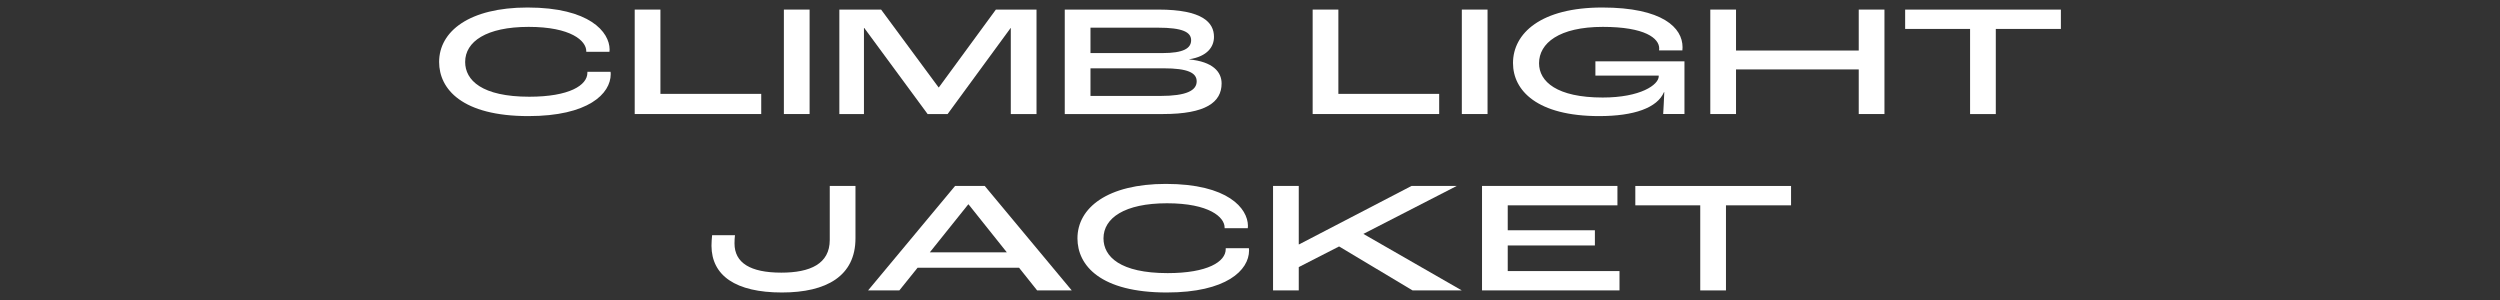 <?xml version="1.0" encoding="UTF-8"?><svg xmlns="http://www.w3.org/2000/svg" viewBox="0 0 2267.717 272.126"><rect x="0" y="0" width="2267.717" height="272.126" fill="#333333" stroke="none"/><defs><style>.c{fill:#fff;}.d{fill:none;}</style></defs><g id="a"><path class="c" d="M1542.273,263.439v-77.184h-58.896v-17.568h141.264v17.568h-59.04v77.184h-23.328Z"/><path class="c" d="M1344.321,263.439v-94.752h122.832v17.568h-99.504v22.608h79.056v13.824h-79.056v23.184h101.376v17.568h-124.704Z"/><path class="c" d="M1154.761,263.439v-94.752h23.328v52.992h.288l101.952-52.992h41.04l-84.672,43.488,89.28,51.264h-44.64l-66.672-39.888-36.576,18.72v21.168h-23.328Z"/><path class="c" d="M1058.413,265.311c-60.192,0-81.072-24.48-81.072-49.104,0-27.792,27.36-49.392,80.208-49.392,56.448,0,74.304,22.32,74.448,38.016,0,.288,0,1.296-.144,2.16h-21.024v-.576c0-9.36-13.824-22.032-52.272-22.032s-57.6,13.392-57.6,31.824c0,16.56,15.12,31.536,58.176,31.536,36.288,0,52.704-10.368,52.704-21.744v-.864h21.024c.144.864.144,1.872.144,2.016,0,18-20.592,38.16-74.592,38.16Z"/><path class="c" d="M940.773,263.439l-16.416-20.592h-92.016l-16.56,20.592h-28.369l78.913-94.752h26.928l78.912,94.752h-31.392ZM843.429,228.879h69.84l-34.704-43.488h-.288l-34.848,43.488Z"/><path class="c" d="M709.314,265.311c-42.192,0-63.792-15.408-63.936-42.336,0-3.024.288-7.056.576-9.648h20.736c-.288,2.016-.432,4.896-.432,7.488,0,17.568,14.256,26.496,42.48,26.496,26.064,0,43.92-7.92,43.92-29.664v-48.96h23.328v47.52c0,34.128-26.208,49.104-66.672,49.104Z"/><path class="c" d="M1787.033,103.439V26.255h-58.896V8.687h141.264v17.568h-59.04v77.184h-23.328Z"/><path class="c" d="M1551.393,103.439V8.687h23.328v37.152h111.312V8.687h23.328v94.752h-23.328v-40.464h-111.312v40.464h-23.328Z"/><path class="c" d="M1450.617,105.311c-56.304,0-78.192-23.184-78.192-48.096,0-27.072,25.344-50.4,80.928-50.4,54.864,0,72.864,18.432,72.864,36,0,.288,0,1.584-.144,2.88h-21.168c.144-.864.144-1.44.144-1.728,0-9.216-12.816-19.584-51.12-19.584-39.744,0-57.888,14.832-57.888,32.976,0,16.704,16.272,31.104,57.744,31.104,34.272,0,50.832-11.52,50.832-19.296v-.576h-57.456v-12.96h80.784v47.808h-19.296c.288-5.04.72-12.384,1.008-19.872h-.288c-6.048,14.256-27.072,21.744-58.752,21.744Z"/><path class="c" d="M1326.001,103.439V8.687h23.328v94.752h-23.328Z"/><path class="c" d="M1190.689,103.439V8.687h23.328v76.464h91.44v18.288h-114.768Z"/><path class="c" d="M965.829,103.439V8.687h84.96c40.176,0,50.4,11.808,50.4,24.768,0,8.784-5.76,17.712-22.464,20.304v.144c21.312,2.016,29.376,11.232,29.376,21.744,0,17.136-14.4,27.792-53.136,27.792h-89.136ZM989.157,48.143h65.232c18.864,0,26.064-4.176,26.064-11.664,0-7.344-7.776-11.376-30.096-11.376h-61.2v23.04ZM989.157,87.023h63.36c23.616,0,32.976-4.896,32.976-13.248,0-7.776-8.208-11.808-29.952-11.808h-66.384v25.056Z"/><path class="c" d="M761.361,103.439V8.687h37.872l52.128,70.56h.288l51.696-70.56h36.864v94.752h-23.328V25.391h-.144l-57.168,78.048h-18.144l-57.456-78.048h-.288v78.048h-22.32Z"/><path class="c" d="M711.046,103.439V8.687h23.328v94.752h-23.328Z"/><path class="c" d="M575.736,103.439V8.687h23.328v76.464h91.44v18.288h-114.768Z"/><path class="c" d="M479.388,105.311c-60.192,0-81.072-24.48-81.072-49.104,0-27.792,27.36-49.392,80.208-49.392,56.448,0,74.304,22.32,74.448,38.016,0,.288,0,1.296-.144,2.16h-21.024v-.576c0-9.36-13.824-22.032-52.272-22.032s-57.6,13.392-57.6,31.824c0,16.56,15.12,31.536,58.176,31.536,36.288,0,52.704-10.368,52.704-21.744v-.864h21.024c.144.864.144,1.872.144,2.016,0,18-20.592,38.16-74.592,38.16Z"/></g><g id="b"><rect class="d" width="2267.717" height="272.126"/></g></svg>